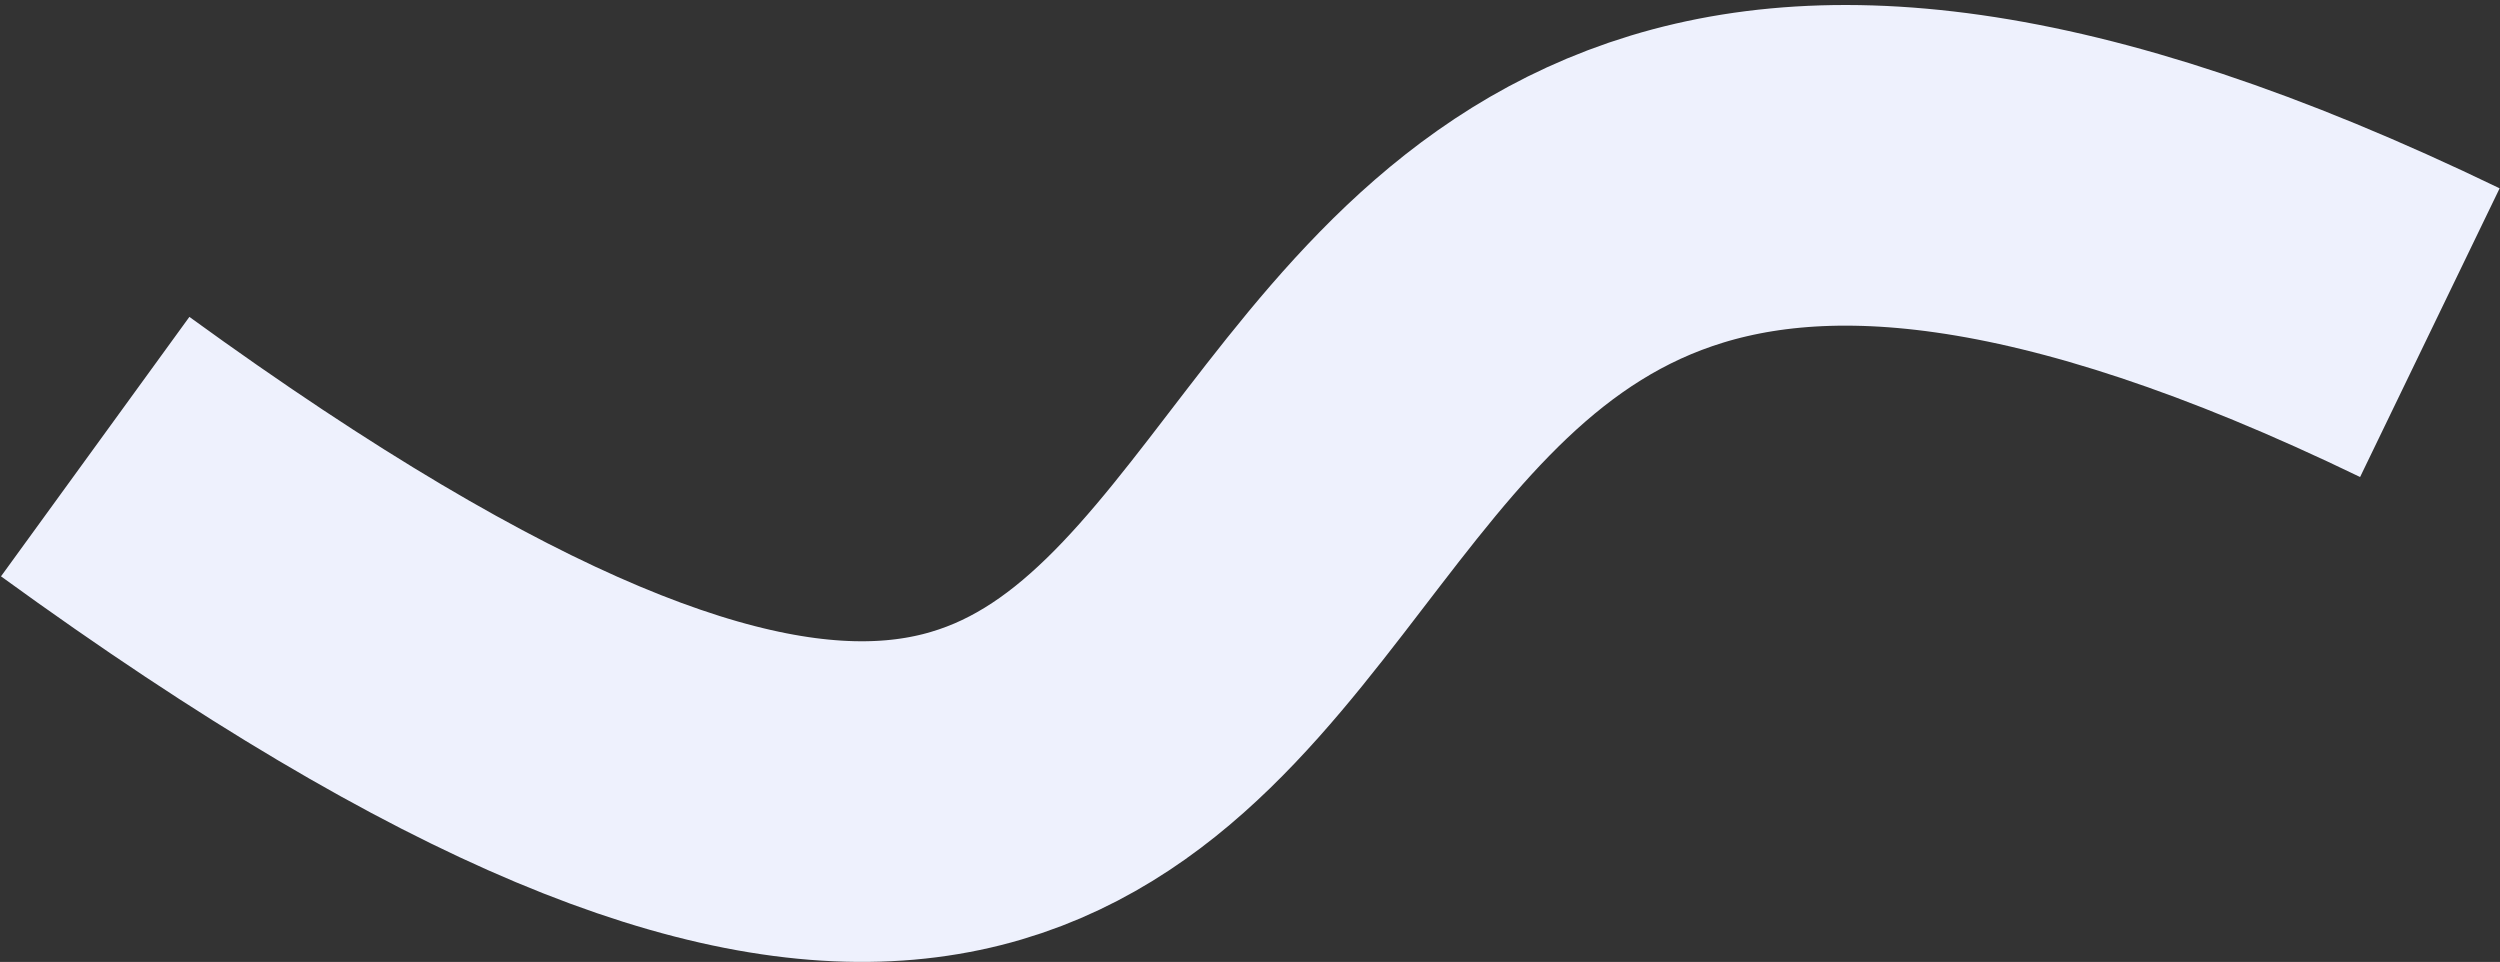 <?xml version="1.0" encoding="UTF-8"?> <svg xmlns="http://www.w3.org/2000/svg" width="499" height="192" viewBox="0 0 499 192" fill="none"><rect x="0" y="0" width="499" height="192" fill="#333333" stroke="none"/> <path d="M485 66.4C183.18 -79.473 327.815 313.372 19 89.145" stroke="#EEF1FD" stroke-width="64" stroke-miterlimit="10" stroke-linejoin="bevel"></path> </svg> 